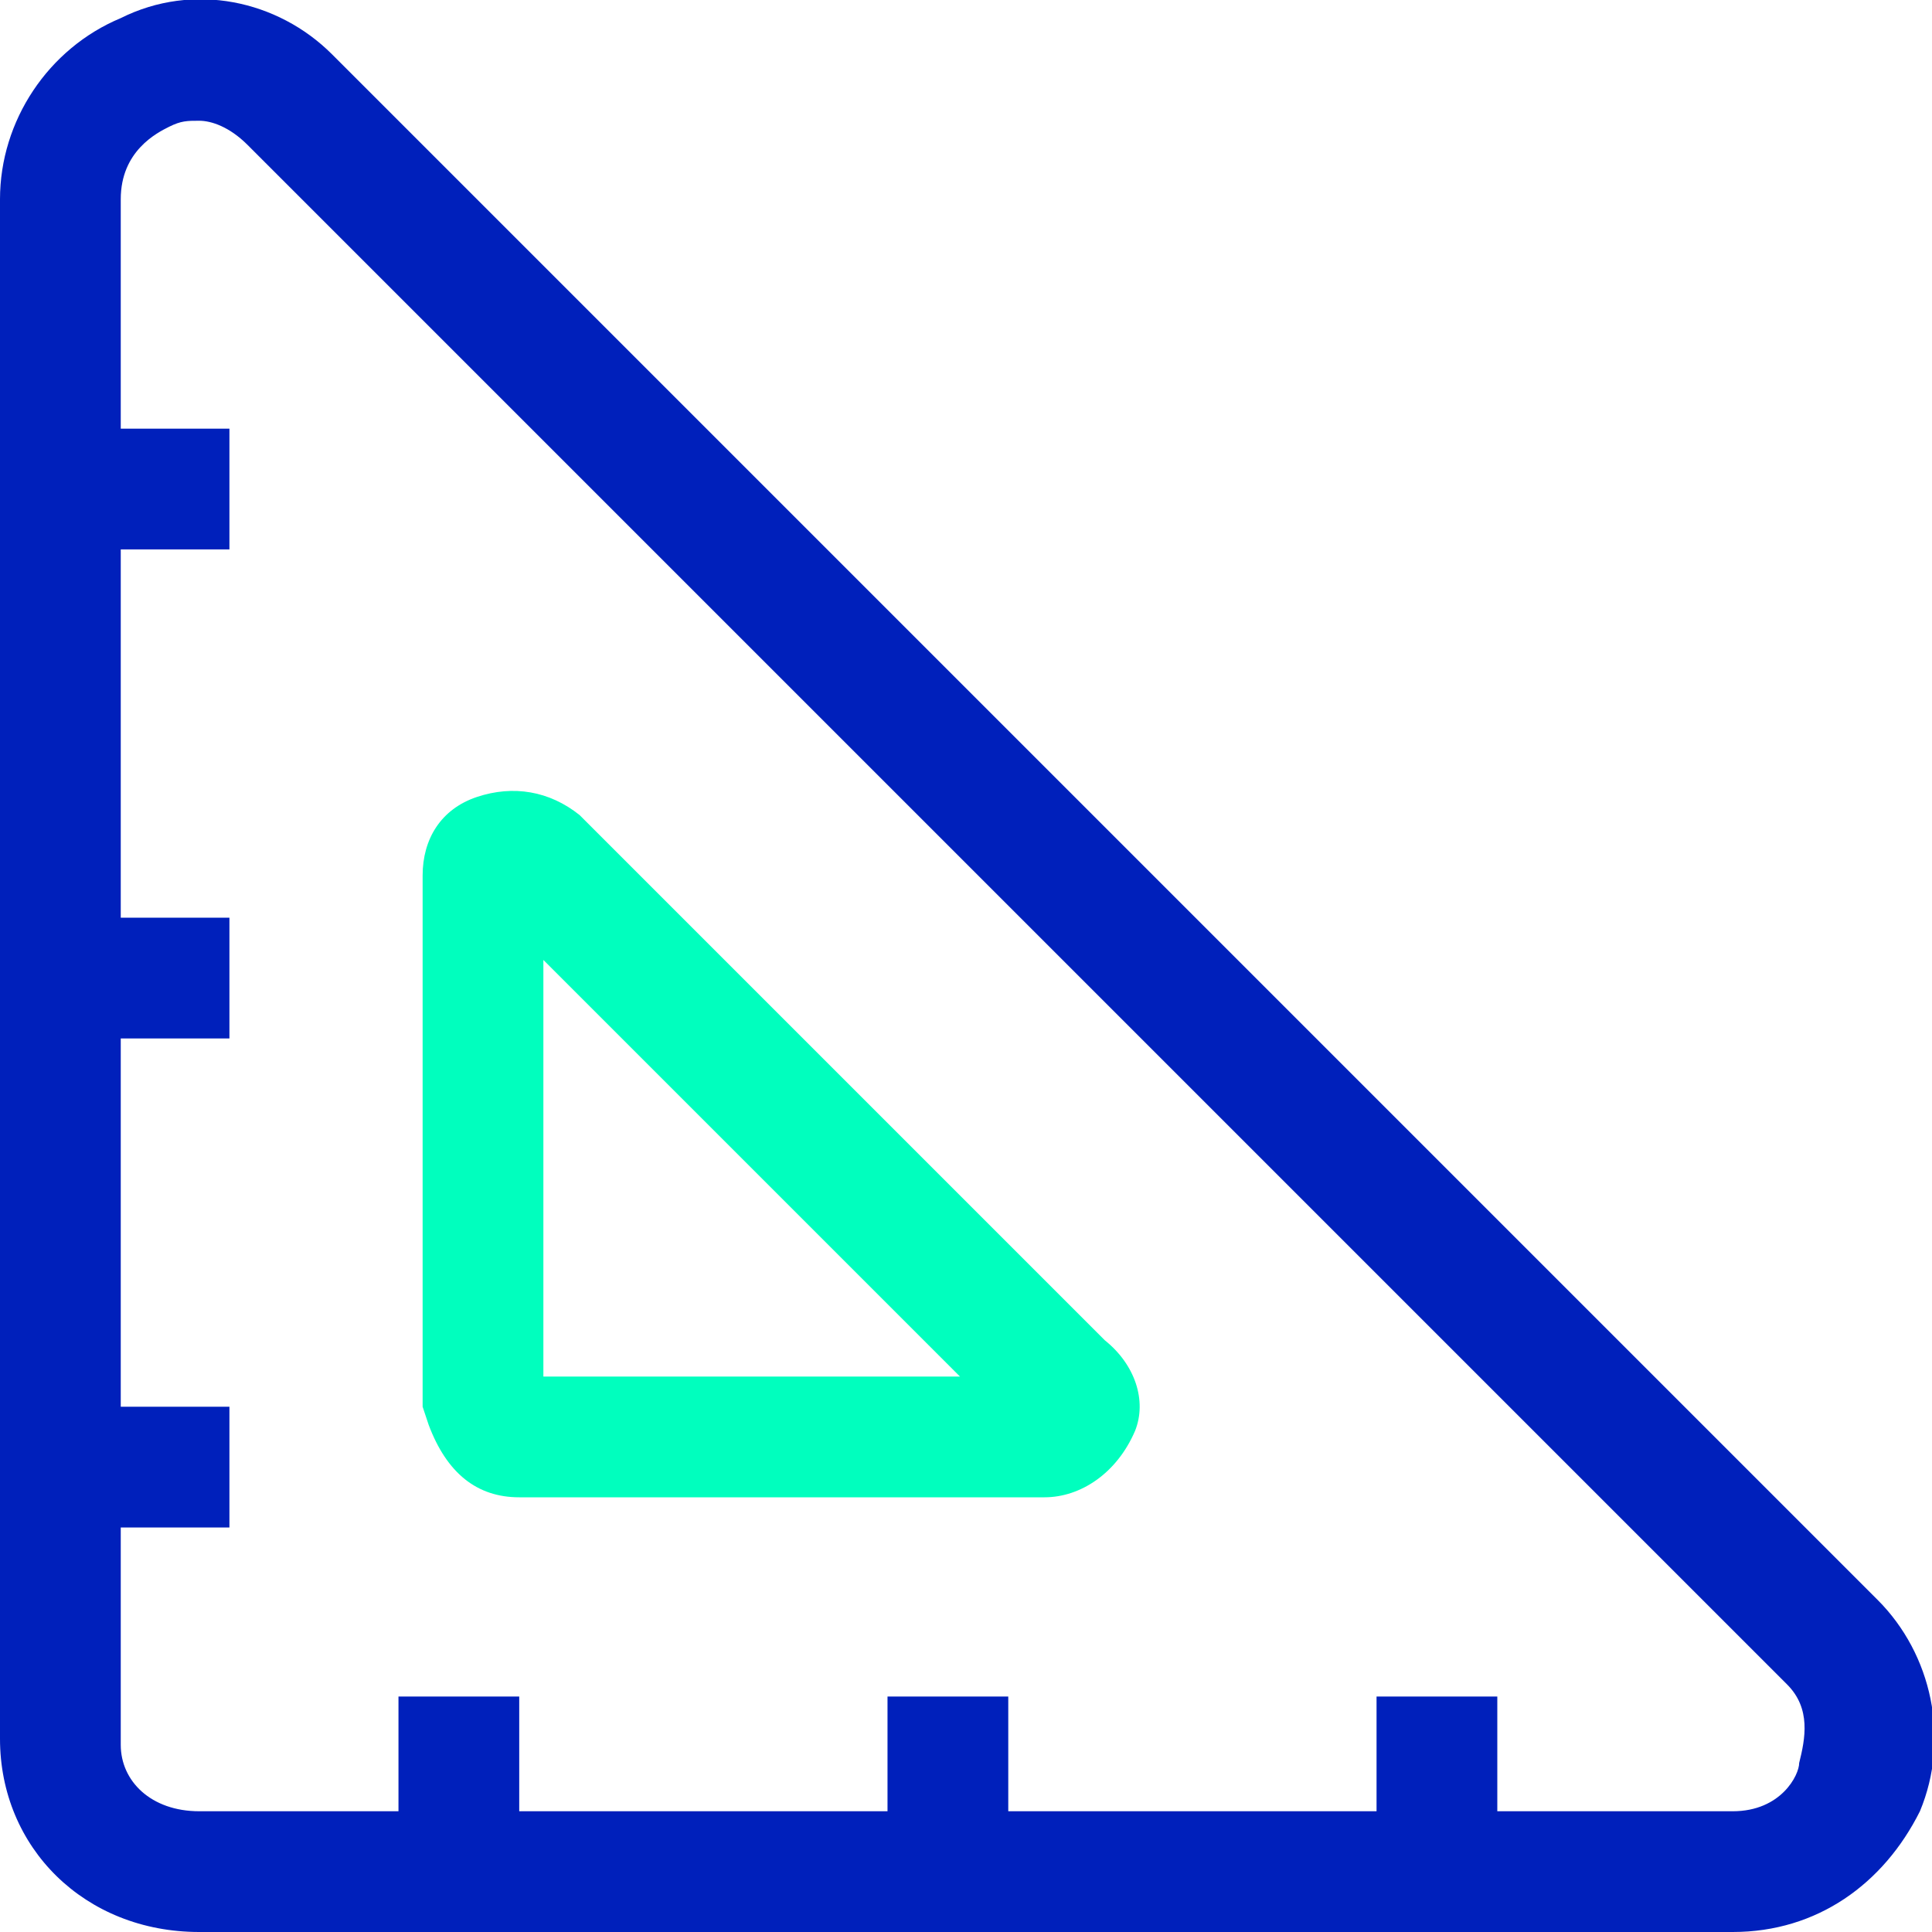 <?xml version="1.0" encoding="utf-8"?>
<!-- Generator: Adobe Illustrator 27.0.1, SVG Export Plug-In . SVG Version: 6.00 Build 0)  -->
<svg version="1.1" id="Layer_1" xmlns="http://www.w3.org/2000/svg" xmlns:xlink="http://www.w3.org/1999/xlink" x="0px" y="0px"
	 viewBox="0 0 32 32" style="enable-background:new 0 0 32 32;" xml:space="preserve">
<style type="text/css">
	.st0{fill:#0020BB;}
	.st1{fill:#00FFBE;}
</style>
<g>
	<g>
		<path class="st0" d="M28.7,32H3.3C1.4,32,0,30.6,0,28.8V3.3c0-1.3,0.8-2.5,2-3C3.2-0.3,4.6,0,5.5,0.9l25.6,25.6
			c0.9,0.9,1.2,2.3,0.7,3.5C31.2,31.2,30.1,32,28.7,32z M3.3,2c-0.2,0-0.3,0-0.5,0.1C2.6,2.2,2,2.5,2,3.3v25.6C2,29.5,2.5,30,3.3,30
			h25.4c0.8,0,1.1-0.6,1.1-0.8c0.1-0.4,0.2-0.9-0.2-1.3L4.1,2.4C3.8,2.1,3.5,2,3.3,2z"/>
	</g>
	<g>
		<path class="st1" d="M17.3,24.8H8.6c-0.7,0-1.2-0.4-1.5-1.2L7,23.3v-8.8c0-0.6,0.3-1.1,0.9-1.3c0.6-0.2,1.2-0.1,1.7,0.3l8.7,8.7
			c0.5,0.4,0.7,1,0.5,1.5C18.5,24.4,17.9,24.8,17.3,24.8z M9,22.8h6.9L9,15.9V22.8z"/>
	</g>
	<g>
		<rect x="6.6" y="28.1" class="st0" width="2" height="2.8"/>
	</g>
	<g>
		<rect x="22.8" y="28.1" class="st0" width="2" height="2.8"/>
	</g>
	<g>
		<rect x="14.7" y="28.1" class="st0" width="2" height="2.8"/>
	</g>
	<g>
		<rect x="1" y="23.3" class="st0" width="2.8" height="2"/>
	</g>
	<g>
		<rect x="1" y="7.1" class="st0" width="2.8" height="2"/>
	</g>
	<g>
		<rect x="1" y="15.2" class="st0" width="2.8" height="2"/>
	</g>
</g>
</svg>
